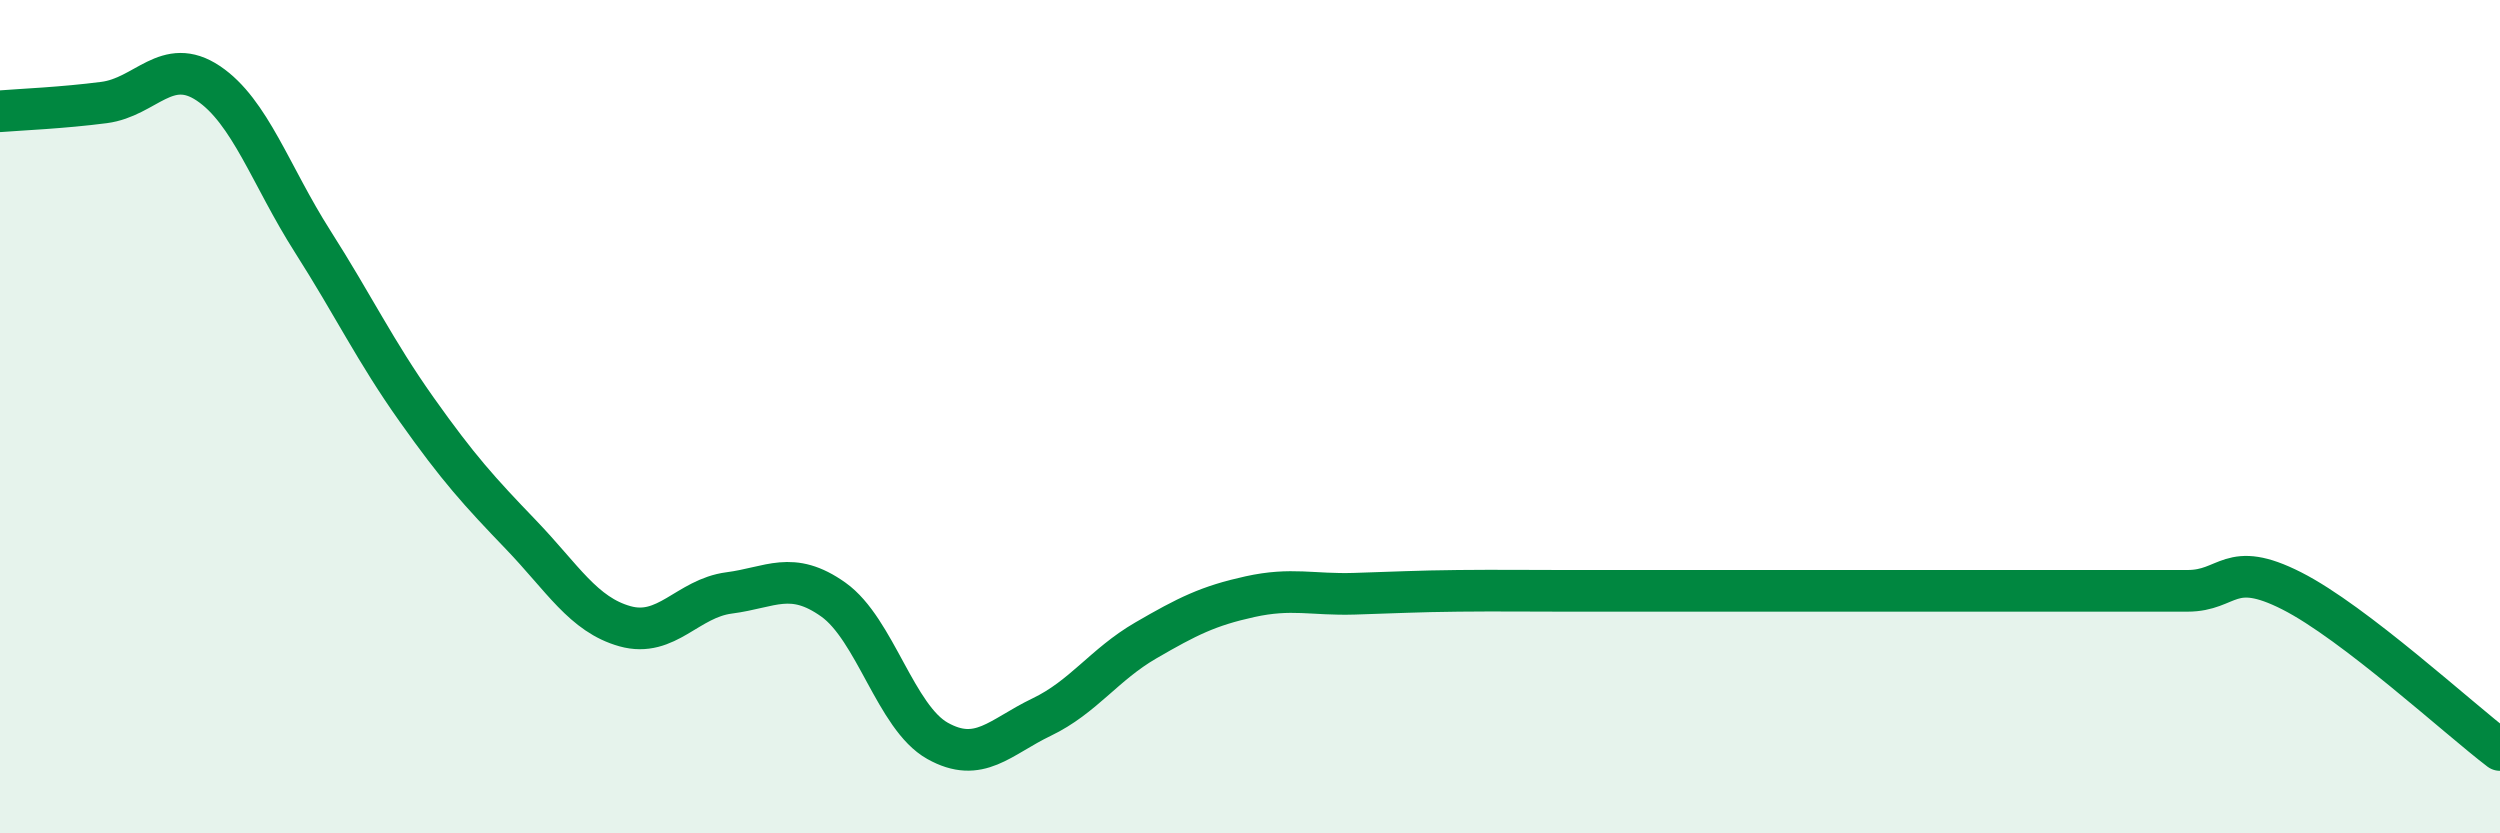 
    <svg width="60" height="20" viewBox="0 0 60 20" xmlns="http://www.w3.org/2000/svg">
      <path
        d="M 0,2.67 C 0.5,2.63 1.5,2.59 2.5,2.46 C 3.5,2.33 4,1.33 5,2 C 6,2.67 6.5,4.22 7.5,5.79 C 8.5,7.36 9,8.42 10,9.83 C 11,11.24 11.5,11.79 12.5,12.83 C 13.5,13.87 14,14.75 15,15.03 C 16,15.31 16.5,14.36 17.5,14.23 C 18.5,14.1 19,13.68 20,14.39 C 21,15.1 21.5,17.22 22.5,17.78 C 23.5,18.34 24,17.69 25,17.21 C 26,16.73 26.5,15.95 27.5,15.37 C 28.5,14.79 29,14.54 30,14.32 C 31,14.1 31.5,14.28 32.5,14.25 C 33.5,14.22 34,14.19 35,14.18 C 36,14.17 36.5,14.18 37.5,14.18 C 38.5,14.18 39,14.18 40,14.18 C 41,14.18 41.5,14.18 42.5,14.18 C 43.5,14.18 44,14.18 45,14.18 C 46,14.18 46.5,14.18 47.5,14.18 C 48.5,14.18 49,14.18 50,14.18 C 51,14.18 51.5,14.18 52.5,14.18 C 53.5,14.18 53.5,13.42 55,14.18 C 56.5,14.94 59,17.24 60,18L60 20L0 20Z"
        fill="#008740"
        opacity="0.1"
        stroke-linecap="round"
        stroke-linejoin="round"
      />
      <path
        d="M 0,2.67 C 0.5,2.63 1.5,2.59 2.5,2.46 C 3.5,2.33 4,1.33 5,2 C 6,2.67 6.5,4.22 7.5,5.79 C 8.5,7.36 9,8.42 10,9.83 C 11,11.24 11.5,11.79 12.5,12.83 C 13.5,13.87 14,14.75 15,15.03 C 16,15.31 16.5,14.36 17.5,14.23 C 18.5,14.1 19,13.68 20,14.39 C 21,15.1 21.5,17.22 22.5,17.78 C 23.5,18.34 24,17.69 25,17.21 C 26,16.73 26.5,15.95 27.5,15.37 C 28.5,14.79 29,14.54 30,14.32 C 31,14.1 31.5,14.28 32.5,14.25 C 33.5,14.22 34,14.19 35,14.18 C 36,14.17 36.5,14.18 37.5,14.18 C 38.5,14.18 39,14.18 40,14.18 C 41,14.18 41.5,14.18 42.5,14.18 C 43.5,14.18 44,14.18 45,14.18 C 46,14.18 46.5,14.18 47.5,14.18 C 48.5,14.18 49,14.18 50,14.18 C 51,14.18 51.5,14.18 52.5,14.18 C 53.5,14.18 53.5,13.42 55,14.18 C 56.5,14.94 59,17.24 60,18"
        stroke="#008740"
        stroke-width="1"
        fill="none"
        stroke-linecap="round"
        stroke-linejoin="round"
      />
    </svg>
  